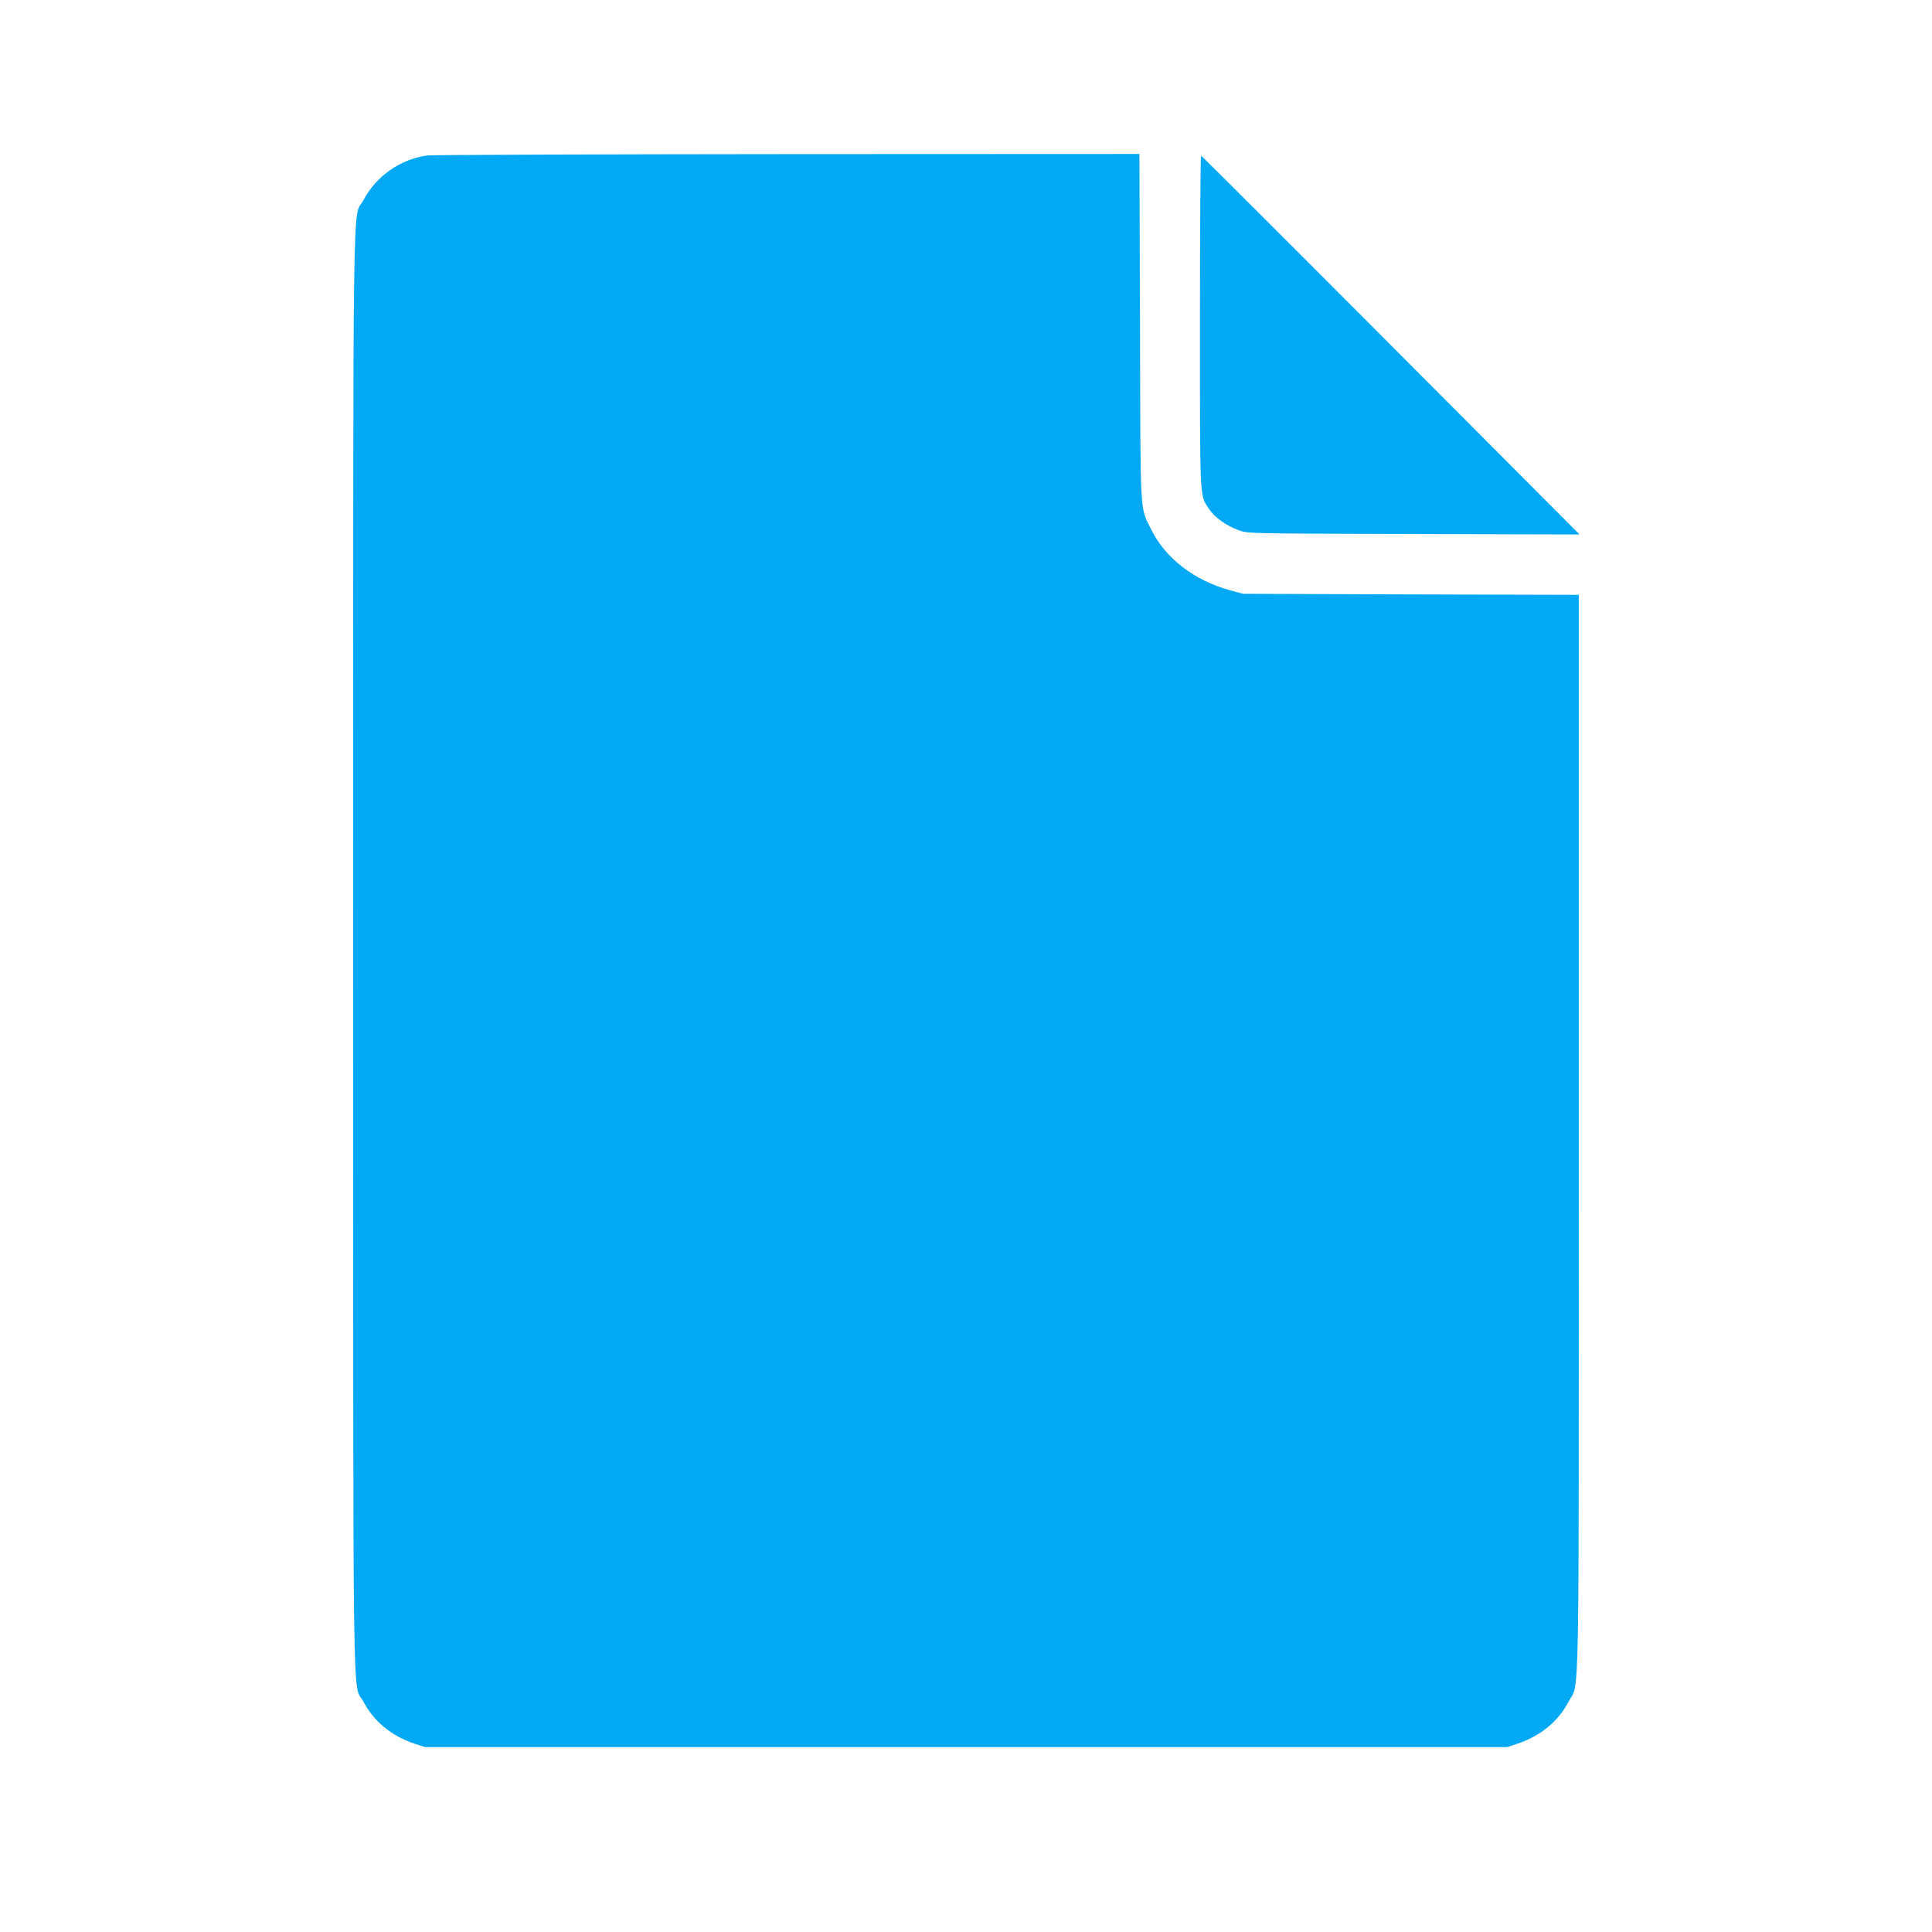 <?xml version="1.0" standalone="no"?>
<!DOCTYPE svg PUBLIC "-//W3C//DTD SVG 20010904//EN"
 "http://www.w3.org/TR/2001/REC-SVG-20010904/DTD/svg10.dtd">
<svg version="1.0" xmlns="http://www.w3.org/2000/svg"
 width="1280pt" height="1280pt" viewBox="0 0 1280 1280"
 preserveAspectRatio="xMidYMid meet">
<g transform="translate(0,1280) scale(0.1,-0.1)"
fill="#03a9f4" stroke="none">
<path d="M2830 11770 c-177 -24 -339 -138 -422 -296 -74 -140 -68 325 -68
-4974 0 -5299 -6 -4834 68 -4974 68 -131 186 -227 337 -278 l70 -23 3585 0
3585 0 70 23 c151 51 269 147 337 278 74 140 68 -192 68 3766 l0 3567 -1112 3
-1113 4 -85 23 c-238 65 -430 213 -524 405 -75 153 -70 60 -73 1339 l-4 1147
-2332 -1 c-1283 -1 -2357 -5 -2387 -9z"/>
<path d="M7950 10672 c0 -1205 -3 -1149 60 -1244 36 -55 116 -112 197 -141 58
-22 64 -22 1158 -25 l1100 -3 -1250 1254 c-687 690 -1253 1254 -1257 1255 -5
1 -8 -492 -8 -1096z"/>
</g>
</svg>
